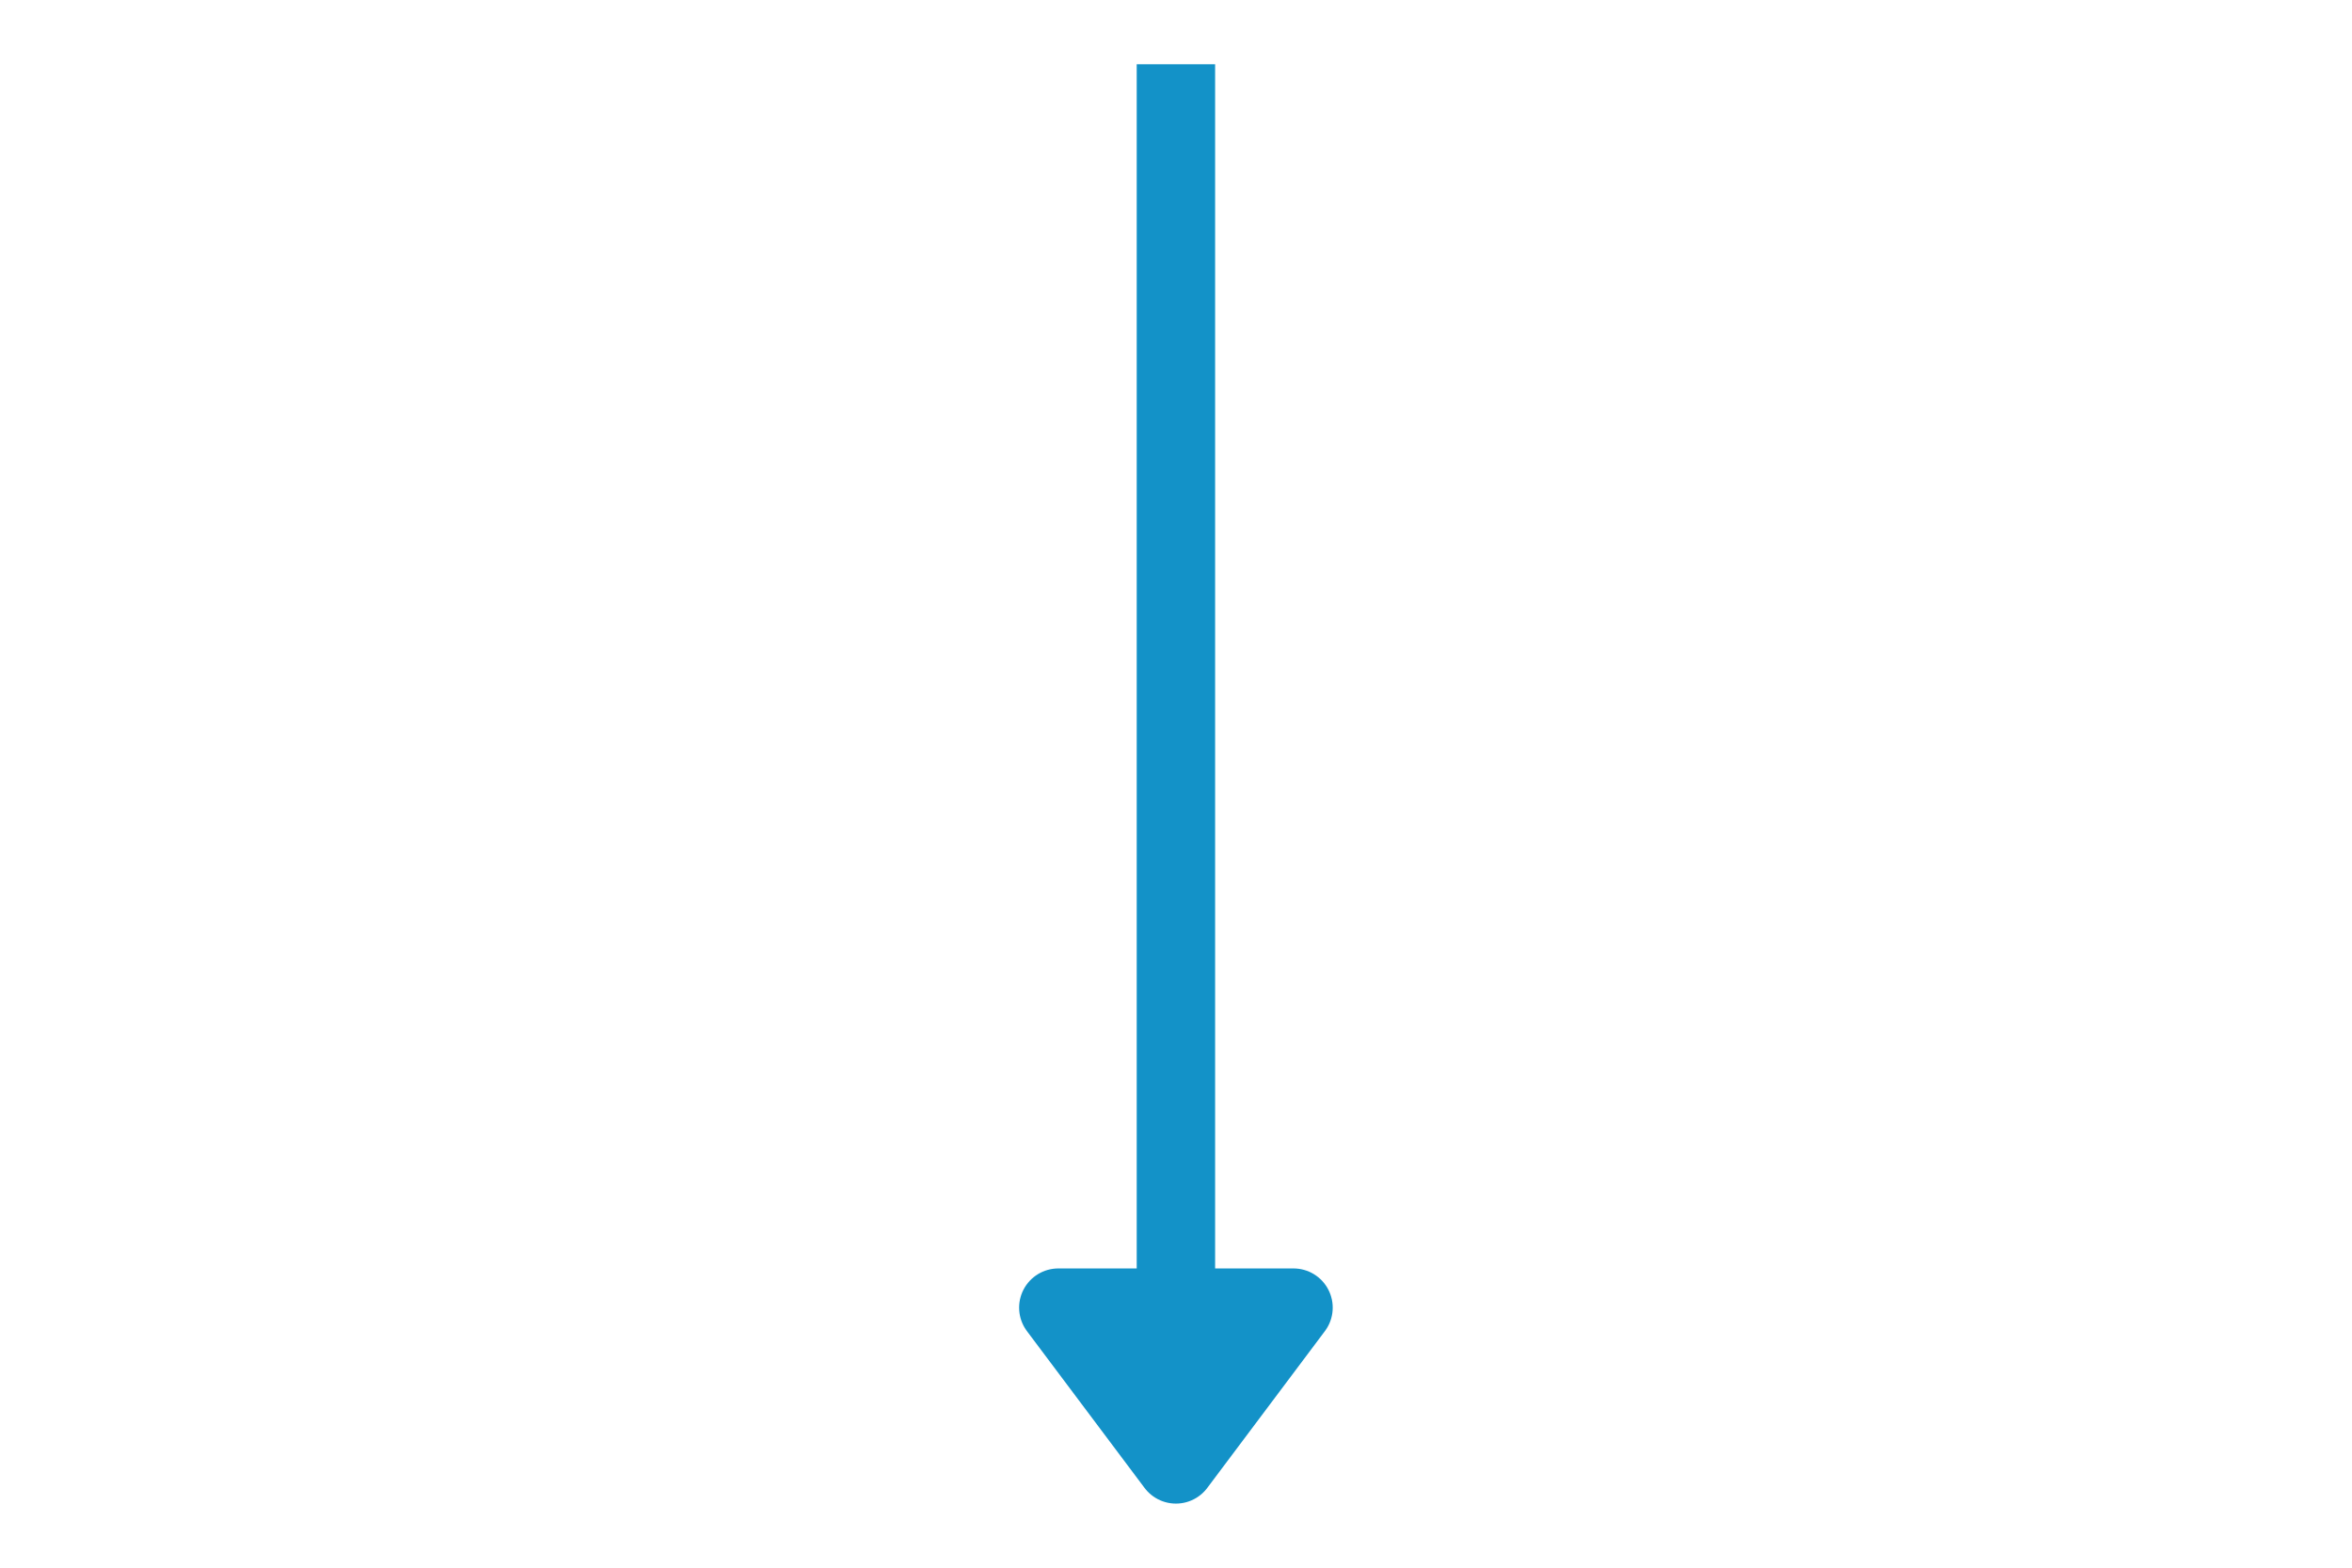 <svg xmlns="http://www.w3.org/2000/svg" xmlns:xlink="http://www.w3.org/1999/xlink" width="120" zoomAndPan="magnify" viewBox="0 0 90 60" height="80" preserveAspectRatio="xMidYMid meet" version="1.0"><path stroke-linecap="butt" transform="matrix(0, 0.75, -0.75, 0, 46.496, 2.461)" fill="none" stroke-linejoin="miter" d="M -0 1.999 L 62.448 1.999 " stroke="#1392c8" stroke-width="4" stroke-opacity="1" stroke-miterlimit="4"/><path stroke-linecap="round" transform="matrix(0, 0.75, -0.75, 0, 46.496, 2.461)" fill-opacity="1" fill="#1392c8" fill-rule="nonzero" stroke-linejoin="round" d="M 63.448 -4.001 L 71.448 1.999 L 63.448 7.999 Z M 63.448 -4.001 " stroke="#1392c8" stroke-width="4" stroke-opacity="1" stroke-miterlimit="4"/></svg>